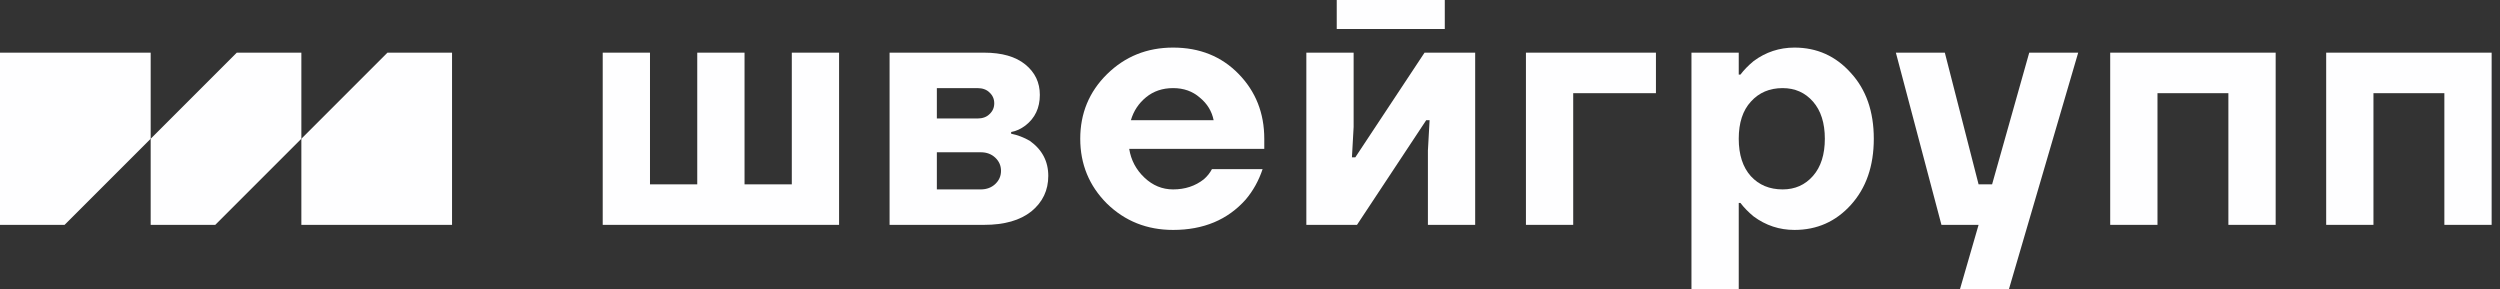 <?xml version="1.0" encoding="UTF-8"?> <svg xmlns="http://www.w3.org/2000/svg" width="173" height="20" viewBox="0 0 173 20" fill="none"><rect x="0" y="0" width="173" height="20" fill="#333333" stroke="none"/> <path d="M160.972 15.56V3.644H172.421V15.56H169.15V6.448H164.243V15.56H160.972Z" fill="#FEFEFF"></path> <path d="M146.026 15.56V3.644H157.476V15.56H154.204V6.448H149.298V15.56H146.026Z" fill="#FEFEFF"></path> <path d="M131.194 3.644H134.582L136.918 12.757H137.853L140.423 3.644H143.811L139.021 20H135.633L136.918 15.56H134.348L131.194 3.644Z" fill="#FEFEFF"></path> <path d="M117.049 20V3.644H120.321V5.163H120.437C120.687 4.836 120.99 4.524 121.349 4.228C122.19 3.605 123.132 3.293 124.176 3.293C125.734 3.293 127.034 3.878 128.078 5.046C129.137 6.199 129.667 7.717 129.667 9.602C129.667 11.487 129.137 13.014 128.078 14.182C127.034 15.335 125.734 15.911 124.176 15.911C123.132 15.911 122.19 15.599 121.349 14.976C120.99 14.68 120.687 14.369 120.437 14.042H120.321V20H117.049ZM121.162 7.032C120.601 7.639 120.321 8.496 120.321 9.602C120.321 10.708 120.601 11.573 121.162 12.196C121.722 12.803 122.455 13.107 123.358 13.107C124.215 13.107 124.916 12.796 125.461 12.172C126.006 11.549 126.279 10.693 126.279 9.602C126.279 8.512 126.006 7.655 125.461 7.032C124.916 6.409 124.215 6.097 123.358 6.097C122.455 6.097 121.722 6.409 121.162 7.032Z" fill="#FEFEFF"></path> <path d="M105.595 15.56V3.644H114.591V6.448H108.866V15.56H105.595Z" fill="#FEFEFF"></path> <path d="M90.399 15.56V3.644H93.671V8.784L93.554 10.887H93.787L98.578 3.644H102.082V15.56H98.811V10.42L98.928 8.317H98.694L93.904 15.56H90.399ZM92.502 0H94.749H96.209H97.669H99.979V2.008H96.241H92.502V0Z" fill="#FEFEFF"></path> <path d="M76.599 14.088C75.369 12.858 74.753 11.362 74.753 9.602C74.753 7.842 75.369 6.354 76.599 5.139C77.846 3.909 79.372 3.293 81.179 3.293C83.017 3.293 84.528 3.901 85.712 5.116C86.896 6.331 87.488 7.826 87.488 9.602V10.303H78.141C78.266 11.082 78.617 11.744 79.193 12.289C79.769 12.835 80.431 13.107 81.179 13.107C82.005 13.107 82.713 12.873 83.305 12.406C83.539 12.204 83.726 11.97 83.866 11.705H87.371C87.106 12.5 86.717 13.2 86.203 13.808C84.957 15.21 83.282 15.911 81.179 15.911C79.372 15.911 77.846 15.303 76.599 14.088ZM78.258 8.317H83.983C83.858 7.694 83.539 7.172 83.025 6.752C82.526 6.315 81.911 6.097 81.179 6.097C80.447 6.097 79.824 6.308 79.31 6.728C78.796 7.149 78.445 7.678 78.258 8.317Z" fill="#FEFEFF"></path> <path d="M61.559 15.56V3.644H68.102C69.332 3.644 70.282 3.917 70.952 4.462C71.622 5.007 71.957 5.708 71.957 6.565C71.957 7.468 71.622 8.177 70.952 8.691C70.641 8.925 70.314 9.073 69.971 9.135V9.252C70.422 9.345 70.851 9.509 71.256 9.742C72.113 10.35 72.541 11.16 72.541 12.172C72.541 13.169 72.152 13.987 71.373 14.626C70.594 15.249 69.504 15.56 68.102 15.56H61.559ZM64.83 8.2H67.634C67.993 8.2 68.273 8.099 68.475 7.896C68.694 7.694 68.802 7.445 68.802 7.149C68.802 6.853 68.694 6.604 68.475 6.401C68.273 6.199 67.993 6.097 67.634 6.097H64.83V8.2ZM64.83 13.107H67.868C68.273 13.107 68.608 12.982 68.873 12.733C69.137 12.484 69.27 12.18 69.27 11.822C69.27 11.464 69.137 11.16 68.873 10.911C68.608 10.662 68.273 10.537 67.868 10.537H64.83V13.107Z" fill="#FEFEFF"></path> <path d="M41.708 15.56V3.644H44.979V12.757H48.25V3.644H51.522V12.757H54.793V3.644H58.064V15.56H41.708Z" fill="#FEFEFF"></path> <path d="M26.812 3.644H31.281V9.602V15.56H25.323H20.854V9.602L26.812 3.644Z" fill="#FEFEFF"></path> <path d="M16.385 3.644H20.854V9.602L14.896 15.56H10.427V9.602L16.385 3.644Z" fill="#FEFEFF"></path> <path d="M5.958 3.644H10.427V9.602L4.468 15.56H-0V9.602L-0 3.644H5.958Z" fill="#FEFEFF"></path> </svg> 